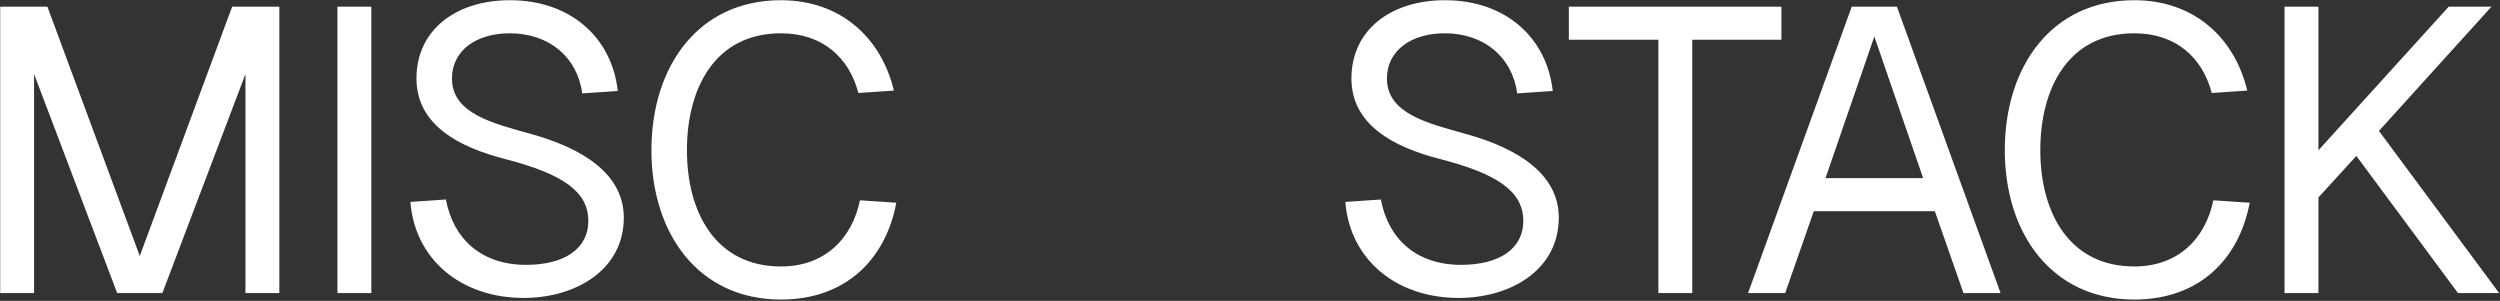 <svg width="1828" height="220" viewBox="0 0 1828 220" fill="none" xmlns="http://www.w3.org/2000/svg">
<rect x="0" y="0" width="1828" height="220" fill="#333333" stroke="none"/>
<path d="M0.137 4.875H34.649L102.198 187.168L169.747 4.875H204.258V214.305H179.481V54.135L118.716 214.305H85.68L24.915 54.135V214.305H0.137V4.875ZM246.728 4.875H271.505V214.305H246.728V4.875ZM326.048 145.872C331.357 174.189 351.415 193.657 384.747 193.657C411.885 193.657 430.173 182.448 430.173 161.505C430.173 140.267 411.885 127.289 369.704 116.375C334.897 107.525 304.515 91.007 304.515 57.38C304.515 22.278 332.832 0.155 372.948 0.155C417.784 0.155 447.576 28.178 451.706 66.524L425.748 68.294C422.209 42.041 401.856 24.343 372.653 24.343C348.171 24.343 330.472 37.027 330.472 57.38C330.472 83.043 360.264 90.122 387.697 97.791C426.338 108.41 456.13 127.289 456.13 159.146C456.13 197.492 420.734 217.845 382.977 217.845C336.962 217.845 303.335 189.528 300.09 147.642L326.048 145.872ZM655.373 148.232C647.704 189.233 618.796 219.025 571.011 219.025C510.836 219.025 476.325 170.945 476.325 109.885C476.325 48.531 510.541 0.155 571.011 0.155C614.962 0.155 644.459 27.883 653.603 66.229L627.645 67.999C620.861 42.041 601.393 24.343 571.011 24.343C523.225 24.343 502.282 63.87 502.282 109.885C502.282 155.606 523.52 194.837 571.011 194.837C602.868 194.837 622.926 174.779 628.825 146.462L655.373 148.232ZM1009.69 145.872C1015 174.189 1035.06 193.657 1068.39 193.657C1095.53 193.657 1113.82 182.448 1113.82 161.505C1113.82 140.267 1095.53 127.289 1053.35 116.375C1018.54 107.525 988.16 91.007 988.16 57.38C988.16 22.278 1016.48 0.155 1056.59 0.155C1101.43 0.155 1131.22 28.178 1135.35 66.524L1109.39 68.294C1105.85 42.041 1085.5 24.343 1056.3 24.343C1031.82 24.343 1014.12 37.027 1014.12 57.38C1014.12 83.043 1043.91 90.122 1071.34 97.791C1109.98 108.41 1139.78 127.289 1139.78 159.146C1139.78 197.492 1104.38 217.845 1066.62 217.845C1020.61 217.845 986.98 189.528 983.735 147.642L1009.69 145.872ZM1302.58 4.875V29.063H1237.39V214.305H1212.61V29.063H1147.13V4.875H1302.58ZM1278.18 214.305L1353.99 4.875H1387.02L1462.83 214.305H1435.7L1414.75 154.426H1326.26L1305.32 214.305H1278.18ZM1334.81 130.238H1406.2L1370.51 26.703L1334.81 130.238ZM1644.96 148.232C1637.29 189.233 1608.38 219.025 1560.6 219.025C1500.42 219.025 1465.91 170.945 1465.91 109.885C1465.91 48.531 1500.13 0.155 1560.6 0.155C1604.55 0.155 1634.05 27.883 1643.19 66.229L1617.23 67.999C1610.45 42.041 1590.98 24.343 1560.6 24.343C1512.81 24.343 1491.87 63.87 1491.87 109.885C1491.87 155.606 1513.11 194.837 1560.6 194.837C1592.45 194.837 1612.51 174.779 1618.41 146.462L1644.96 148.232ZM1670.45 4.875H1695.23V109.885L1790.51 4.875H1821.77L1739.48 95.727L1827.38 214.305H1797.29L1722.96 114.015L1695.23 144.397V214.305H1670.45V4.875Z" fill="white"/>
</svg>
